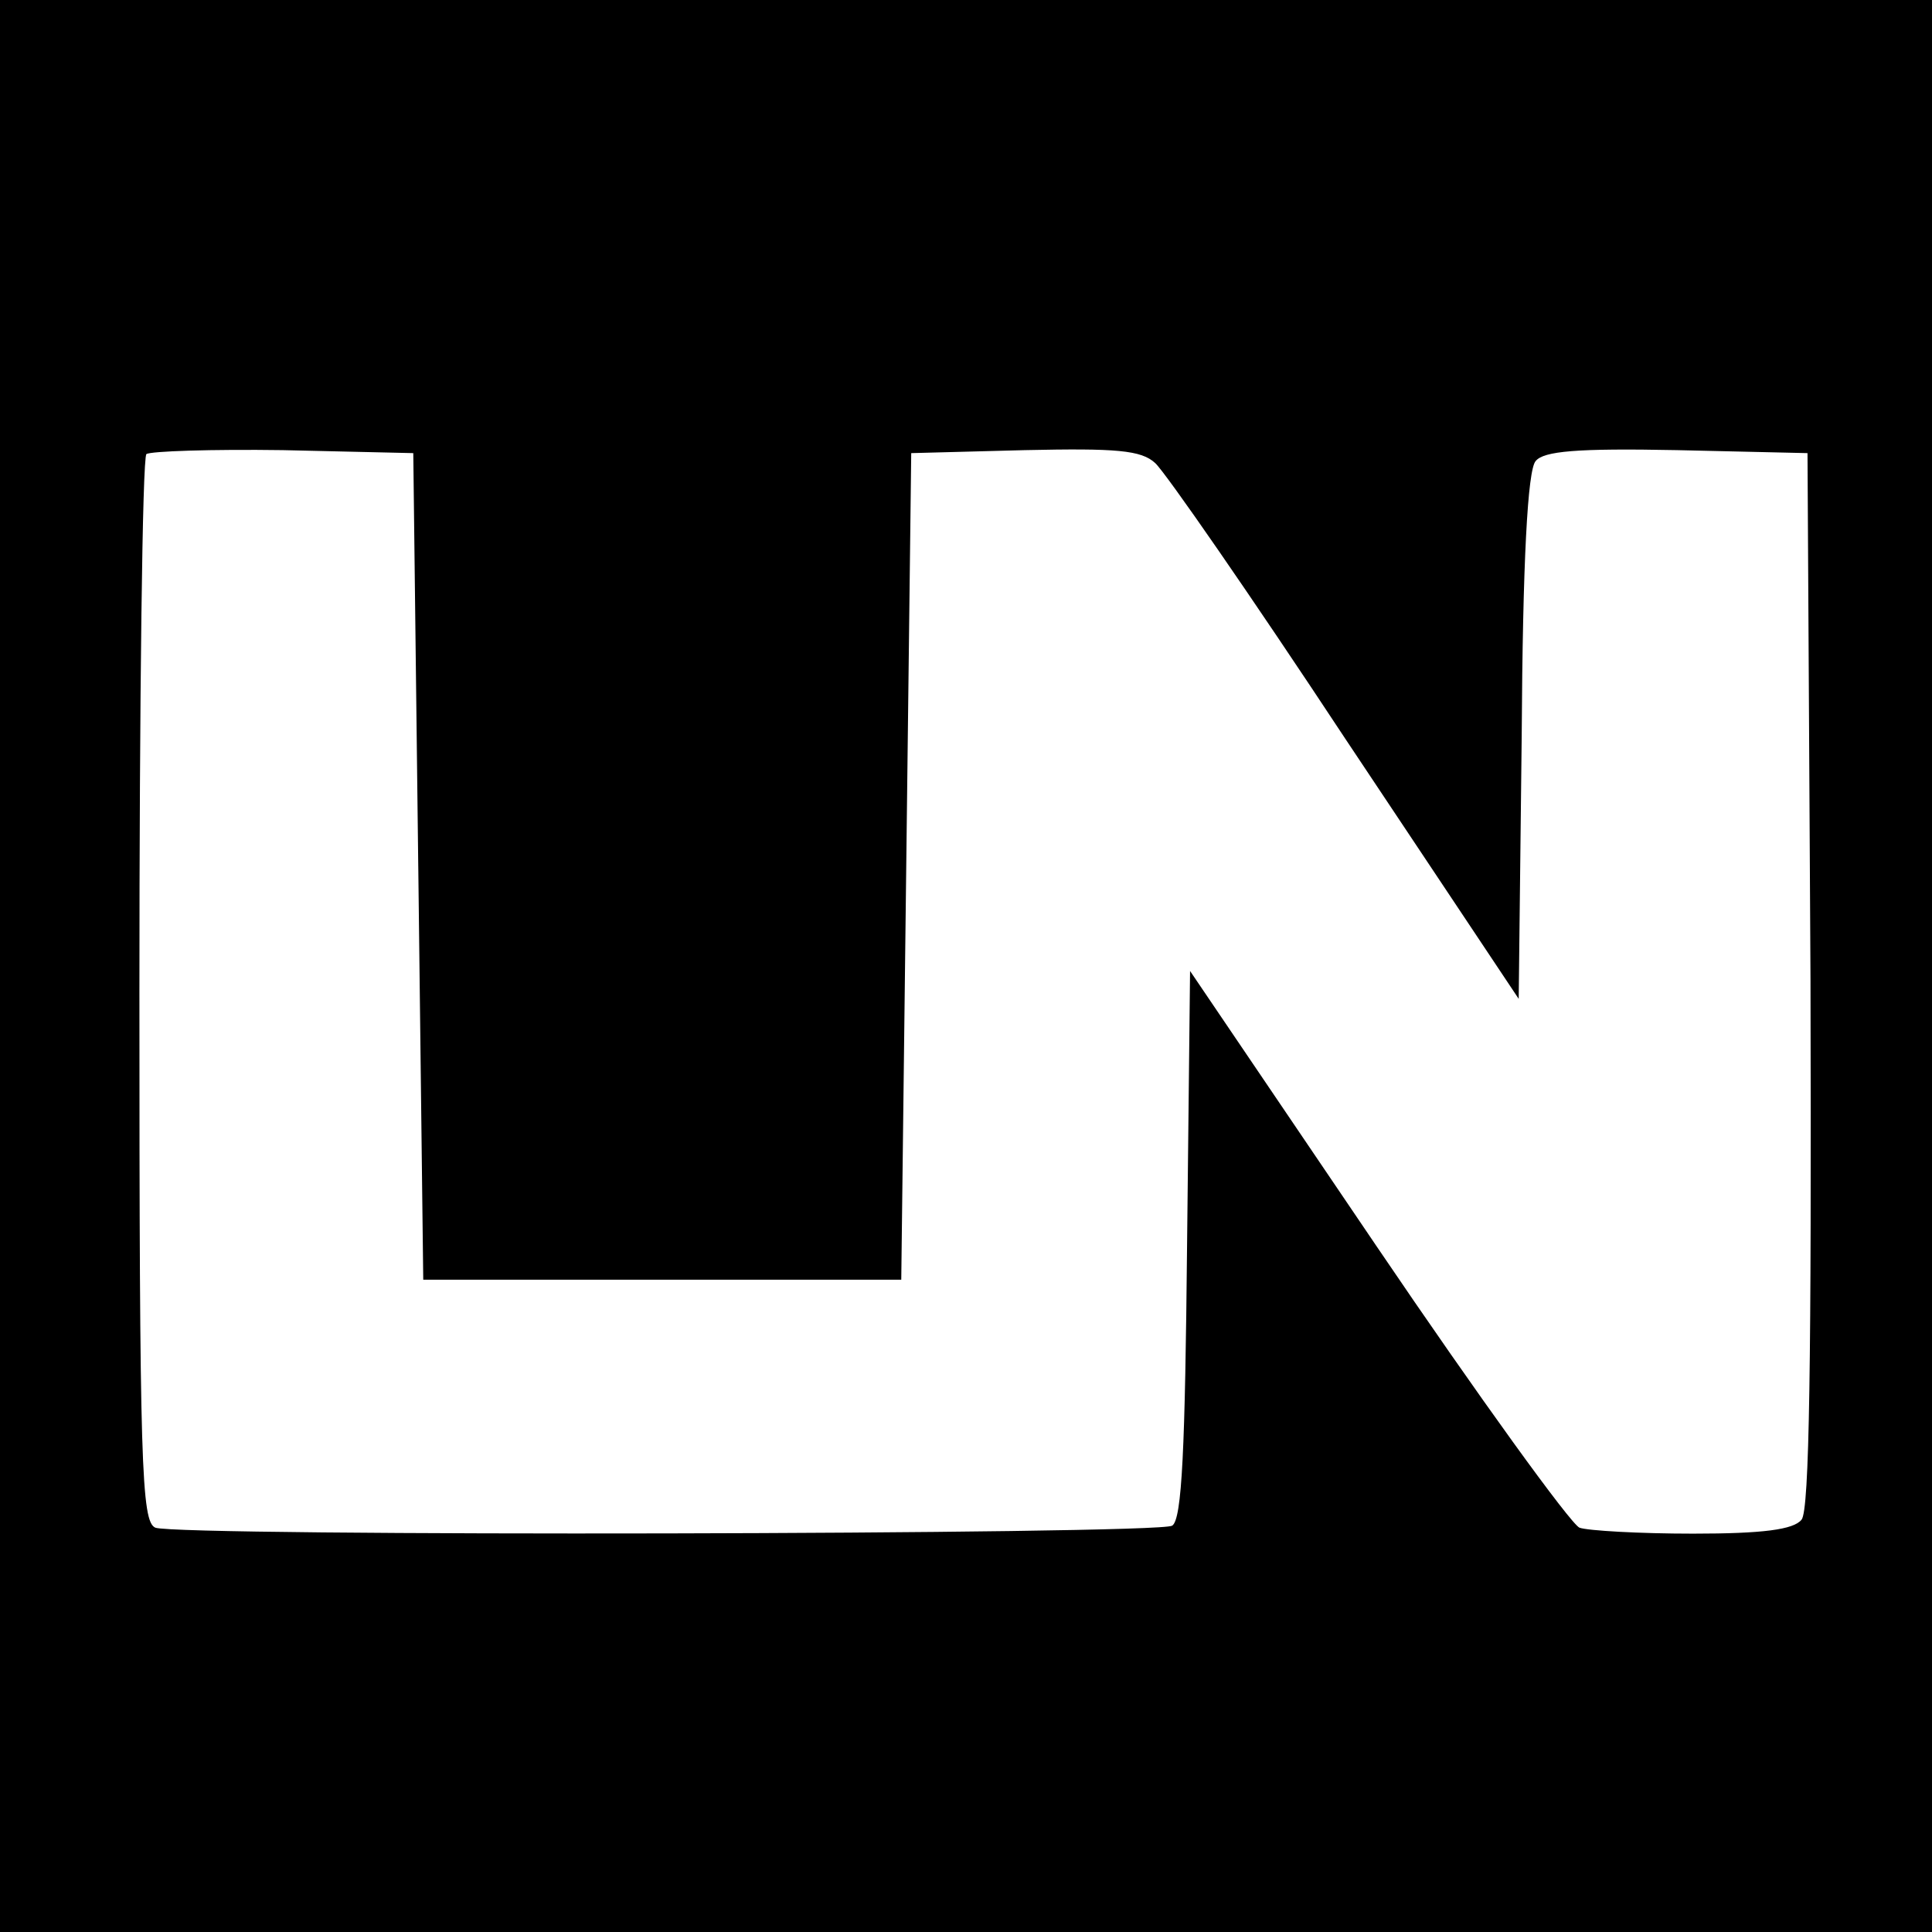 <?xml version="1.0" standalone="no"?>
<!DOCTYPE svg PUBLIC "-//W3C//DTD SVG 20010904//EN"
 "http://www.w3.org/TR/2001/REC-SVG-20010904/DTD/svg10.dtd">
<svg version="1.0" xmlns="http://www.w3.org/2000/svg"
 width="194pt" height="194pt" viewBox="0 0 194 194"
 preserveAspectRatio="xMidYMid meet">
<g transform="translate(0,194) scale(0.1,-0.1)"
fill="#000000" stroke="none">
<path d="M0 970 l0 -970 970 0 970 0 0 970 0 970 -970 0 -970 0 0 -970z m420
100 l5 -415 240 0 240 0 5 415 5 415 114 3 c92 2 117 0 131 -13 10 -9 96 -133
191 -277 l174 -261 3 263 c1 177 6 268 14 277 8 10 41 13 142 11 l131 -3 3
-529 c1 -382 -1 -533 -9 -542 -8 -10 -39 -14 -109 -14 -54 0 -106 3 -114 6 -9
4 -101 131 -204 283 l-187 276 -3 -275 c-2 -204 -5 -276 -15 -282 -14 -9 -998
-11 -1021 -2 -14 6 -16 61 -16 538 0 293 3 536 7 540 4 3 66 5 137 4 l131 -3
5 -415z"/>
</g>
</svg>
